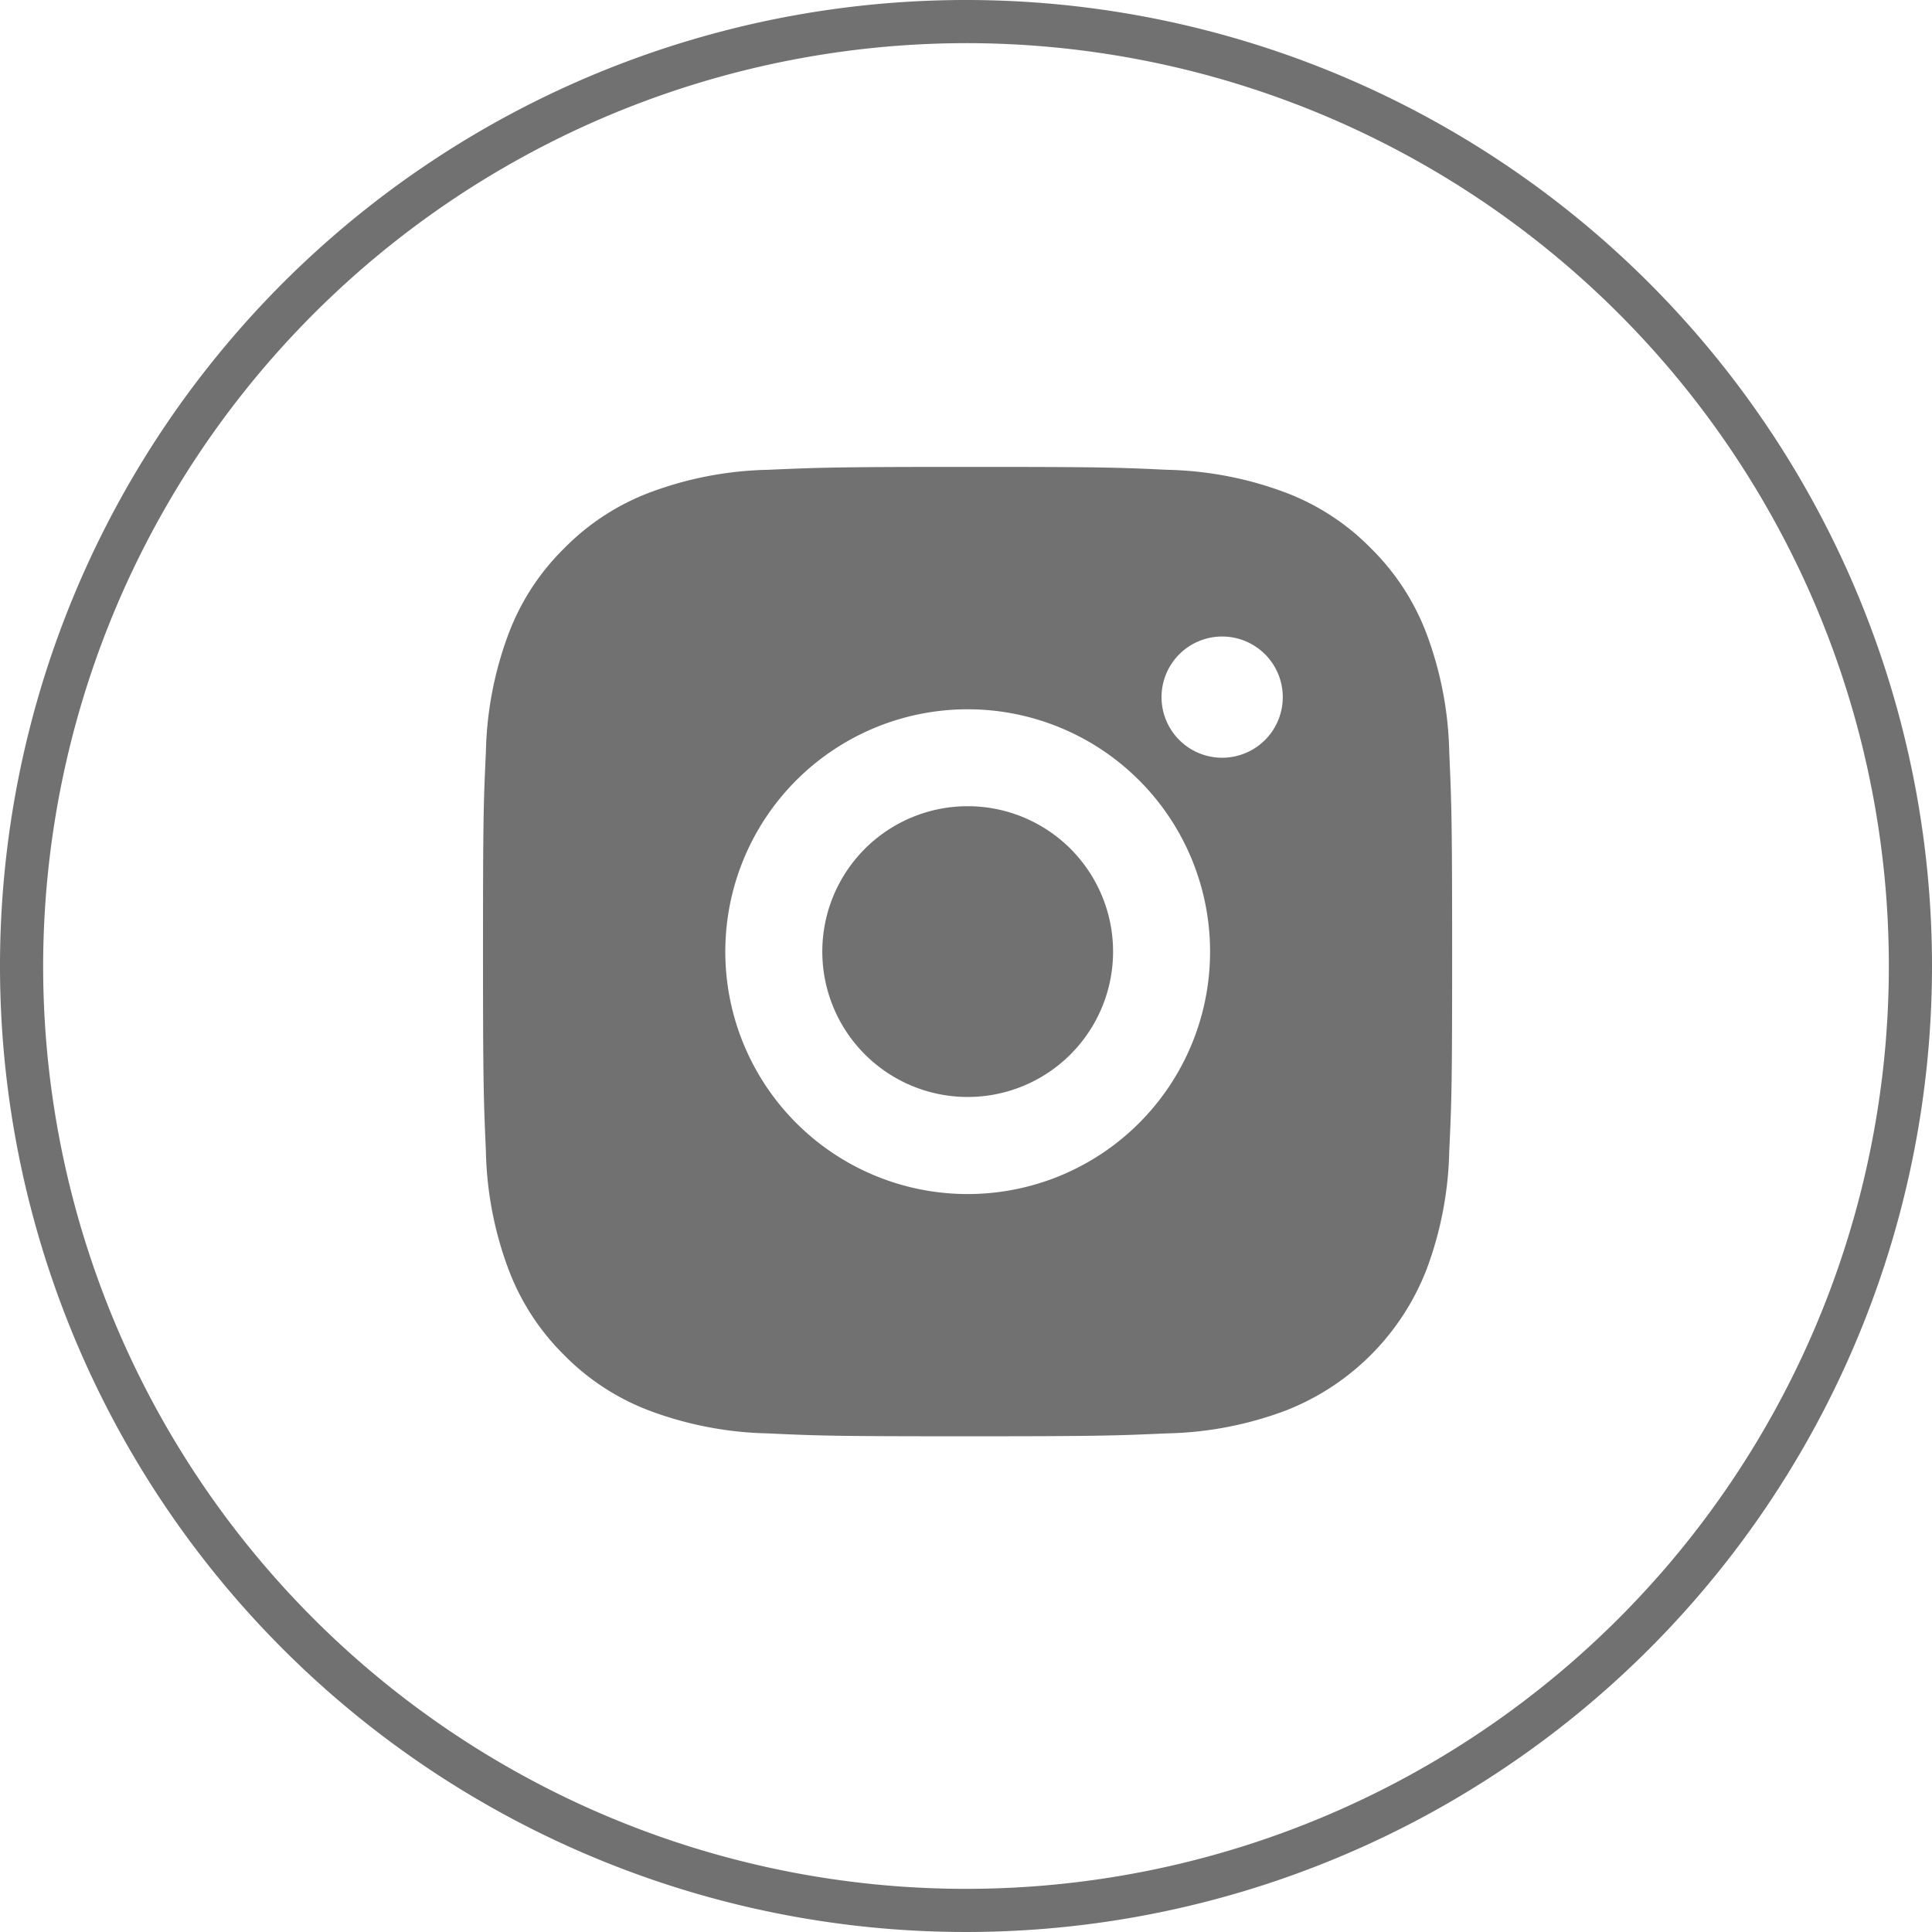 <svg xmlns="http://www.w3.org/2000/svg" width="24" height="24" viewBox="0 0 24 24">
  <defs>
    <style>
      .cls-1 {
        fill: #717171;
      }
    </style>
  </defs>
  <g id="ico-instagram" transform="translate(-1709 50)">
    <path id="パス_4401" data-name="パス 4401" class="cls-1" d="M6.021,0C7.658,0,7.862.006,8.5.036a4.436,4.436,0,0,1,1.462.28,2.936,2.936,0,0,1,1.067.694,2.962,2.962,0,0,1,.694,1.067,4.448,4.448,0,0,1,.28,1.462c.028.642.036.846.036,2.482s-.006,1.84-.036,2.482a4.452,4.452,0,0,1-.28,1.462,3.074,3.074,0,0,1-1.761,1.761,4.448,4.448,0,0,1-1.462.28c-.642.028-.846.036-2.482.036s-1.84-.006-2.482-.036a4.452,4.452,0,0,1-1.462-.28,2.949,2.949,0,0,1-1.067-.694A2.954,2.954,0,0,1,.316,9.966,4.433,4.433,0,0,1,.036,8.5C.008,7.862,0,7.658,0,6.021s.006-1.84.036-2.482a4.433,4.433,0,0,1,.28-1.462A2.936,2.936,0,0,1,1.01,1.01,2.949,2.949,0,0,1,2.077.316,4.433,4.433,0,0,1,3.539.036C4.181.008,4.385,0,6.021,0m0,3.011A3.011,3.011,0,1,0,9.032,6.021,3.011,3.011,0,0,0,6.021,3.011M9.935,2.86a.753.753,0,1,0-.753.753.753.753,0,0,0,.753-.753M6.021,4.215A1.806,1.806,0,1,1,4.215,6.021,1.806,1.806,0,0,1,6.021,4.215" transform="translate(1715 -44.2)"/>
    <path id="パス_60" data-name="パス 60" class="cls-1" d="M12,.536A11.464,11.464,0,1,1,.536,12,11.476,11.476,0,0,1,12,.536M12,0A12,12,0,1,0,24,12,12,12,0,0,0,12,0" transform="translate(1709 -50)"/>
  </g>
</svg>
